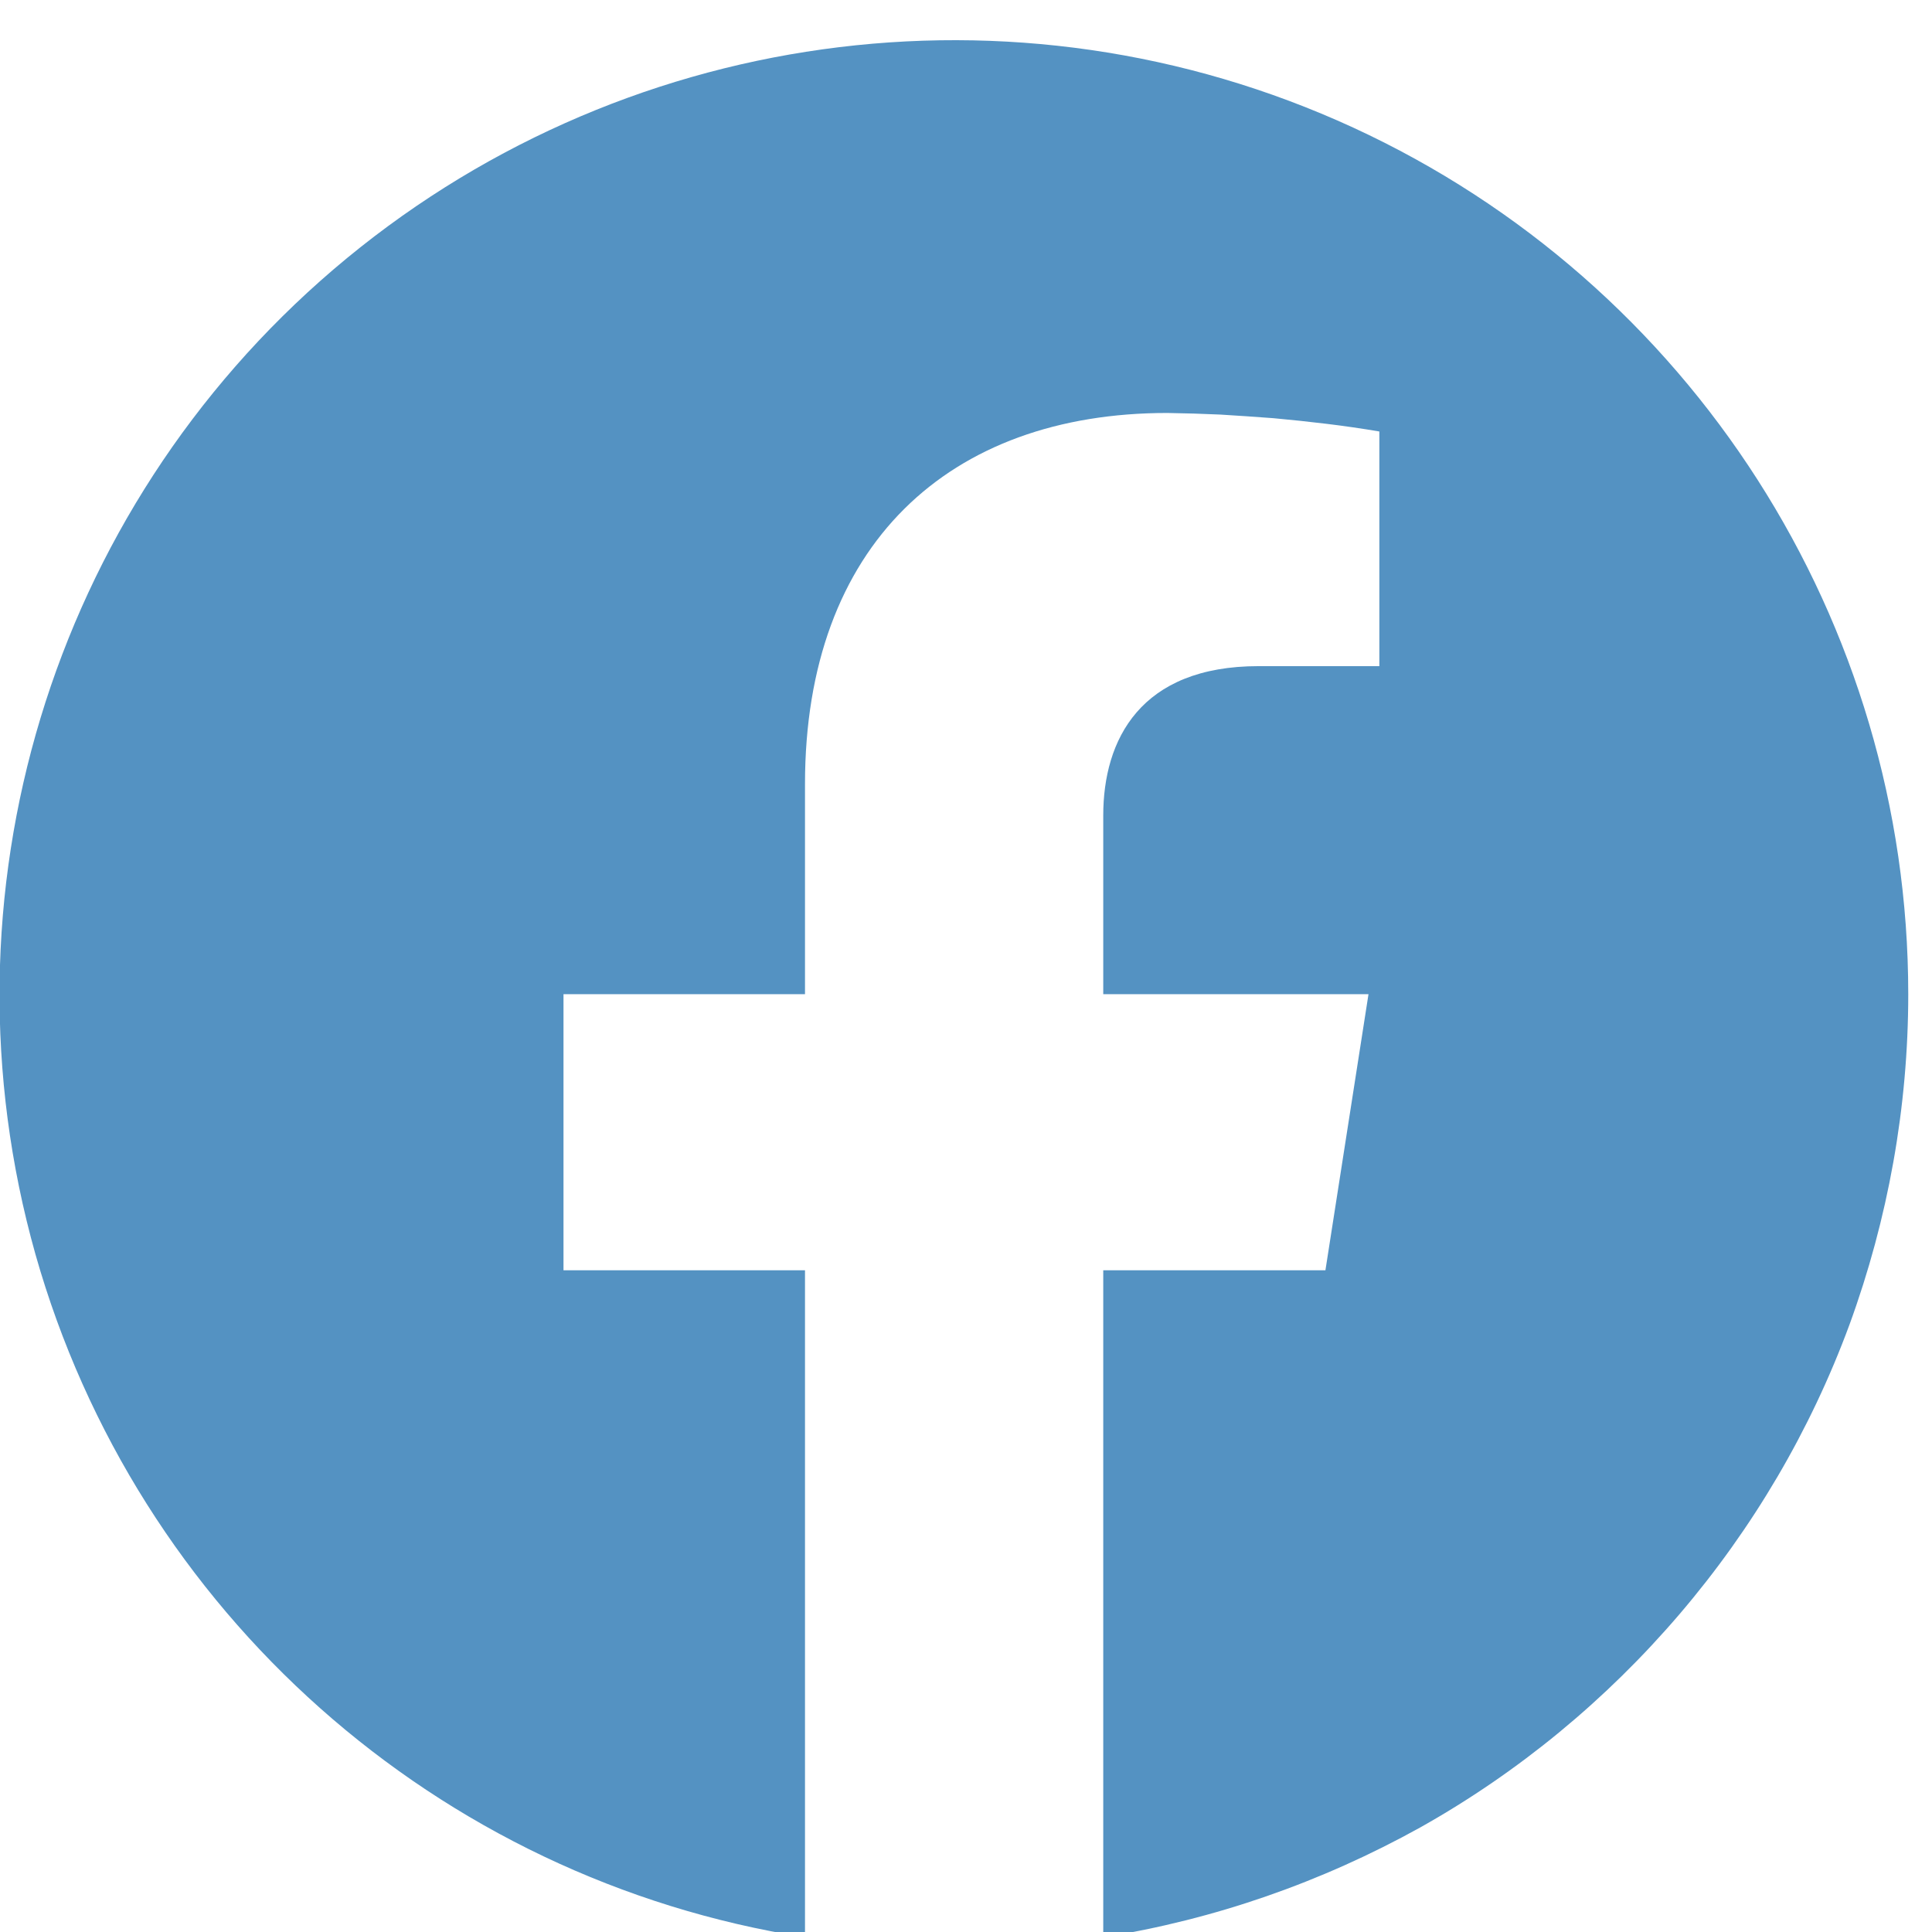 <svg version="1.2" xmlns="http://www.w3.org/2000/svg" viewBox="0 0 48 48" width="48" height="48">
	<style>
		.s0 { fill: #5492c2 } 
	</style>
	<g id="Layer_2">
		<g id="Capa_1">
			<path class="s0" d="m47.41 24.7c0 2.8-0.5 5.58-1.46 8.21-0.97 2.63-2.4 5.06-4.22 7.19-1.82 2.13-4 3.93-6.44 5.3-2.45 1.36-5.11 2.29-7.88 2.73v-16.57h5.52l1.07-6.86h-6.59v-4.44c0-1.88 0.92-3.71 3.86-3.71h3v-5.83q-0.65-0.11-1.31-0.19-0.66-0.08-1.32-0.14-0.66-0.05-1.32-0.09-0.66-0.03-1.32-0.04c-5.42 0-9 3.28-9 9.22v5.22h-6v6.86h6v16.57c-9.14-1.44-16.6-8.07-19.12-16.97-2.51-8.91 0.38-18.46 7.41-24.47 7.04-6.01 16.92-7.39 25.33-3.52 8.4 3.87 13.79 12.28 13.79 21.53z"/>
		</g>
	</g>
</svg>
